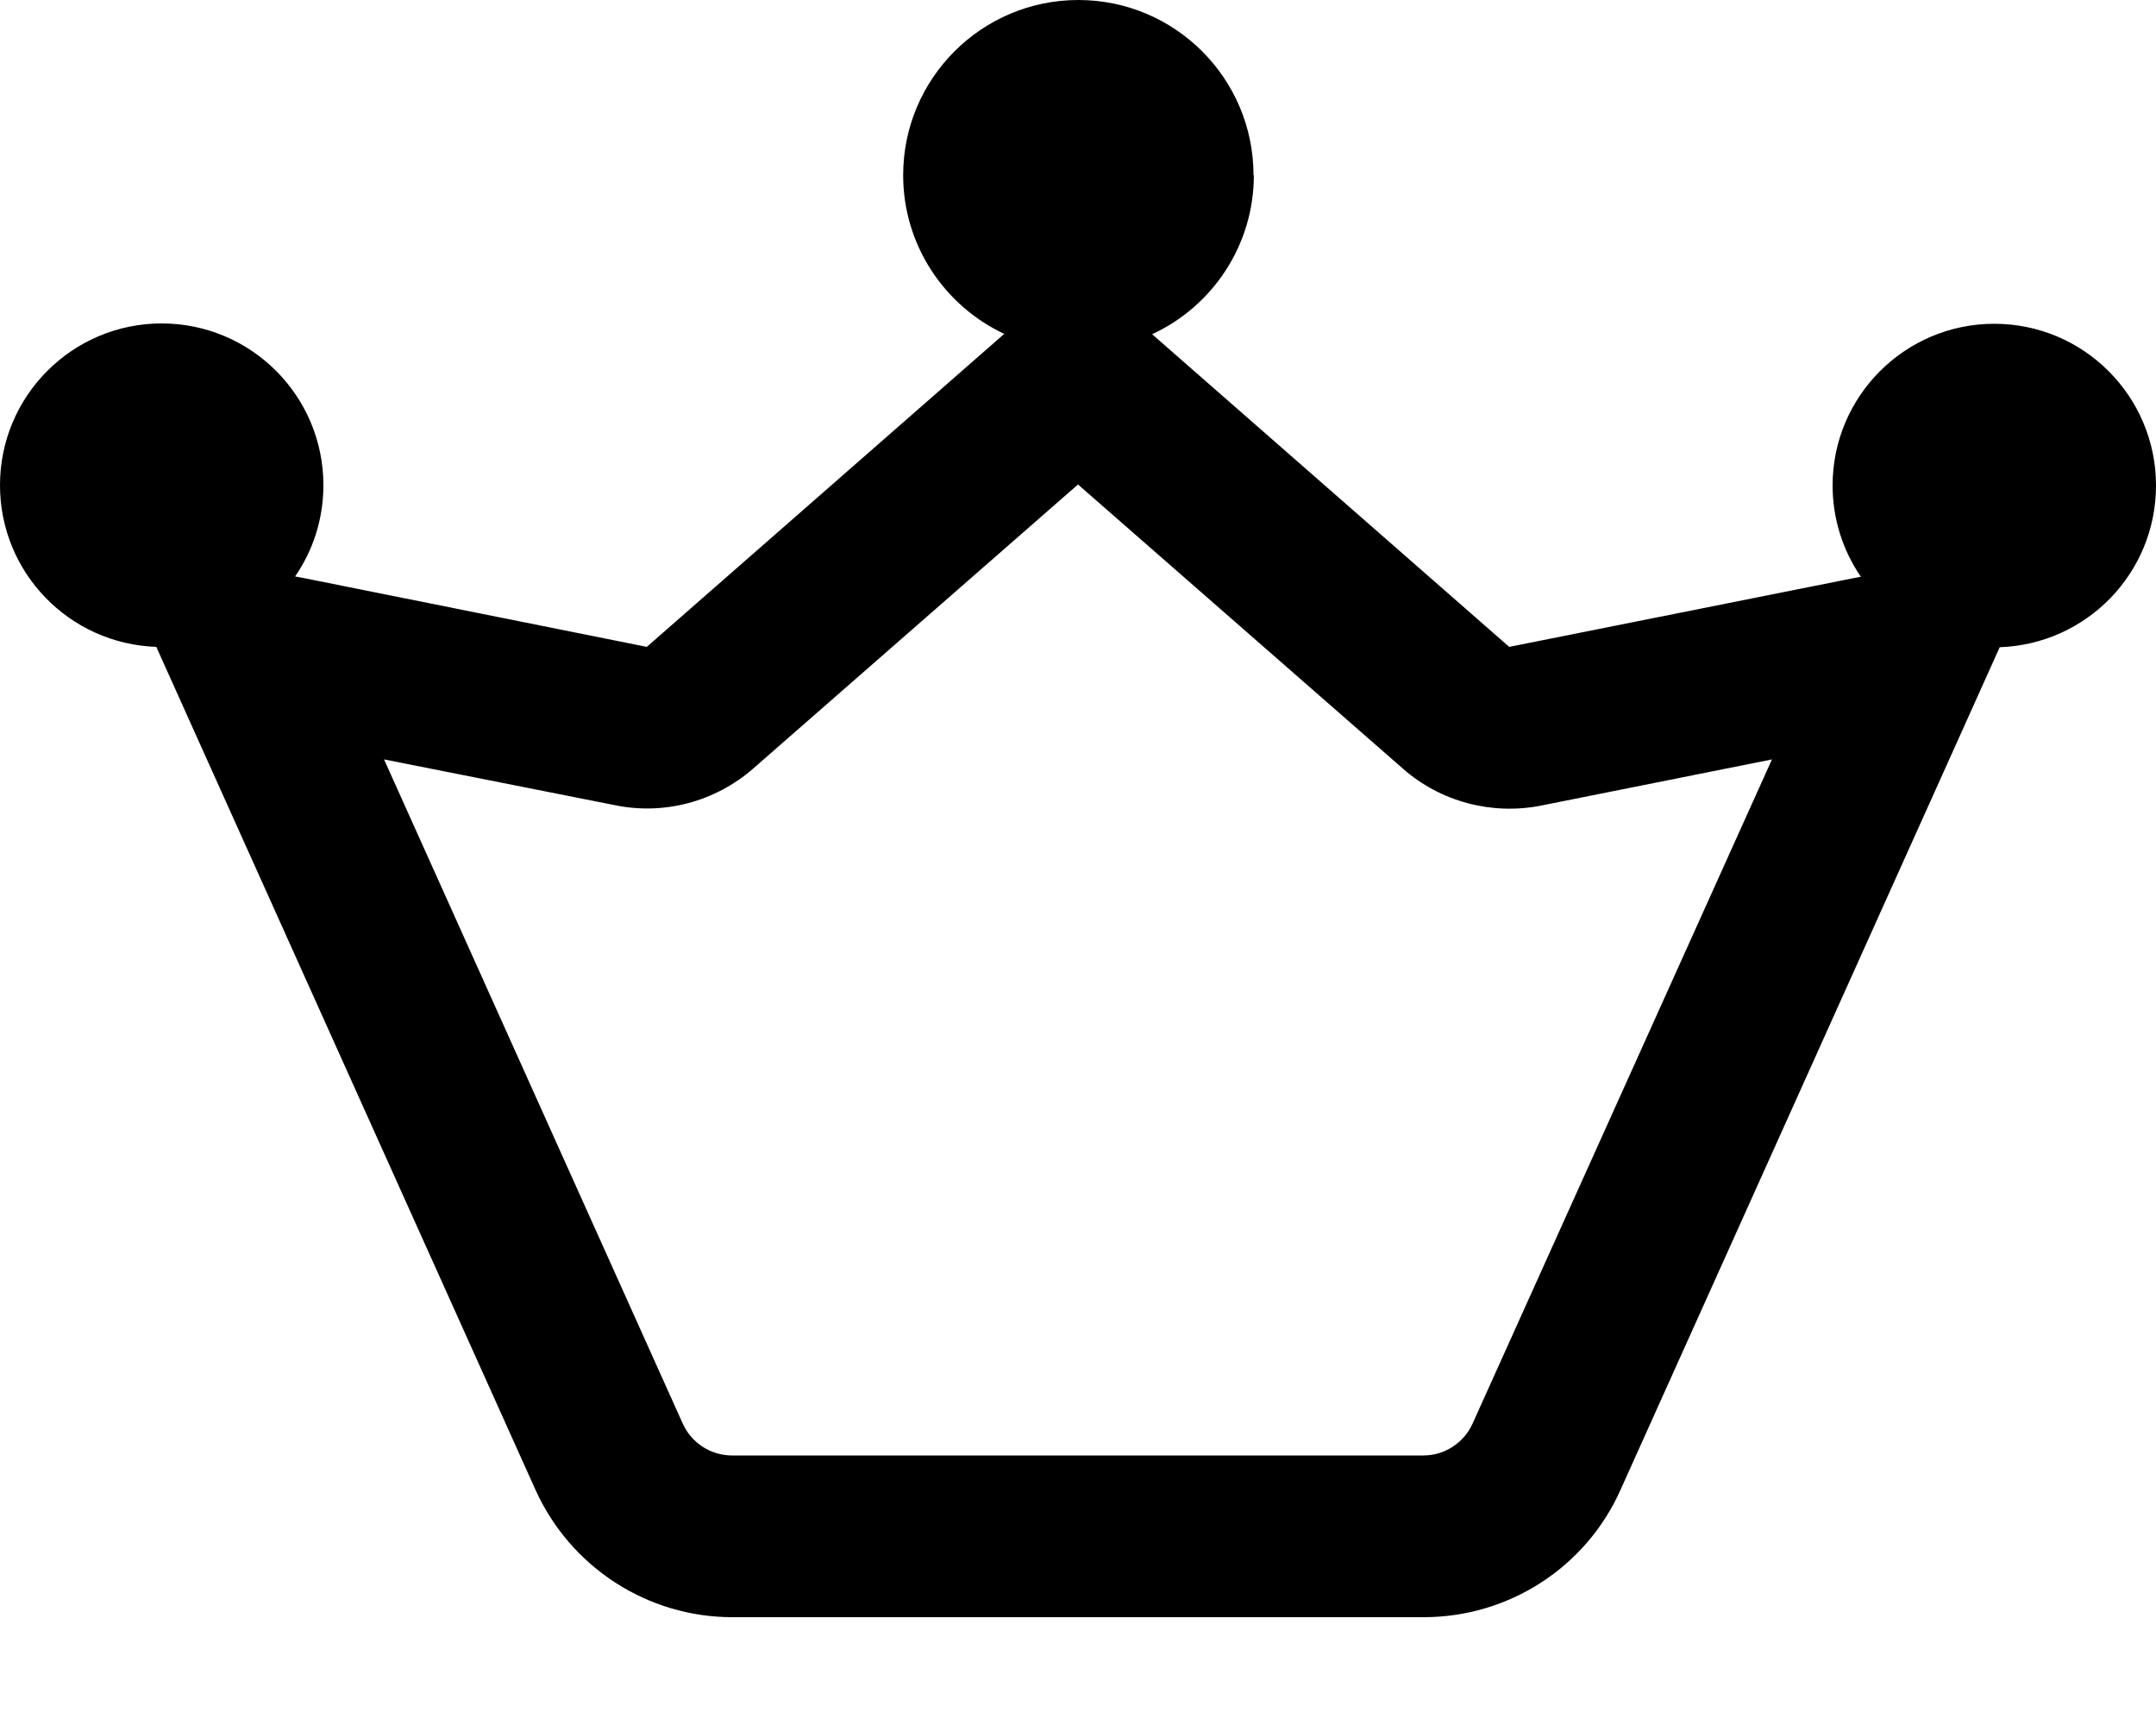 <svg xmlns="http://www.w3.org/2000/svg" viewBox="0 0 640 512"><!--! Font Awesome Pro 6.6.0 by @fontawesome - https://fontawesome.com License - https://fontawesome.com/license (Commercial License) Copyright 2024 Fonticons, Inc. --><path d="M372.2 52c0 20.9-12.4 39-30.2 47.2L448 192l102.2-20.4 2.2-.4c-5.3-7.7-8.4-17.1-8.4-27.1c0-26.5 21.5-48 48-48s48 21.5 48 48c0 26-20.6 47.1-46.4 48l-9.8 21.8L481 442.3c-10.3 23-33.2 37.7-58.4 37.7l-205.2 0c-25.2 0-48-14.8-58.4-37.7L56.2 213.8 46.4 192C20.6 191.1 0 170 0 144c0-26.5 21.5-48 48-48s48 21.5 48 48c0 10.1-3.1 19.4-8.4 27.1l2.2 .4L192 192 298.1 99.1c-17.7-8.3-30-26.3-30-47.1c0-28.7 23.3-52 52-52s52 23.3 52 52zm44.2 176.1L320 143.8l-96.4 84.3c-11.2 9.8-26.4 13.9-41 10.9L114 225.4l88.7 197.2c2.6 5.7 8.3 9.4 14.6 9.4l205.2 0c6.3 0 12-3.7 14.6-9.4L526 225.4l-68.5 13.7c-14.6 2.9-29.8-1.1-41-10.9z"/></svg>